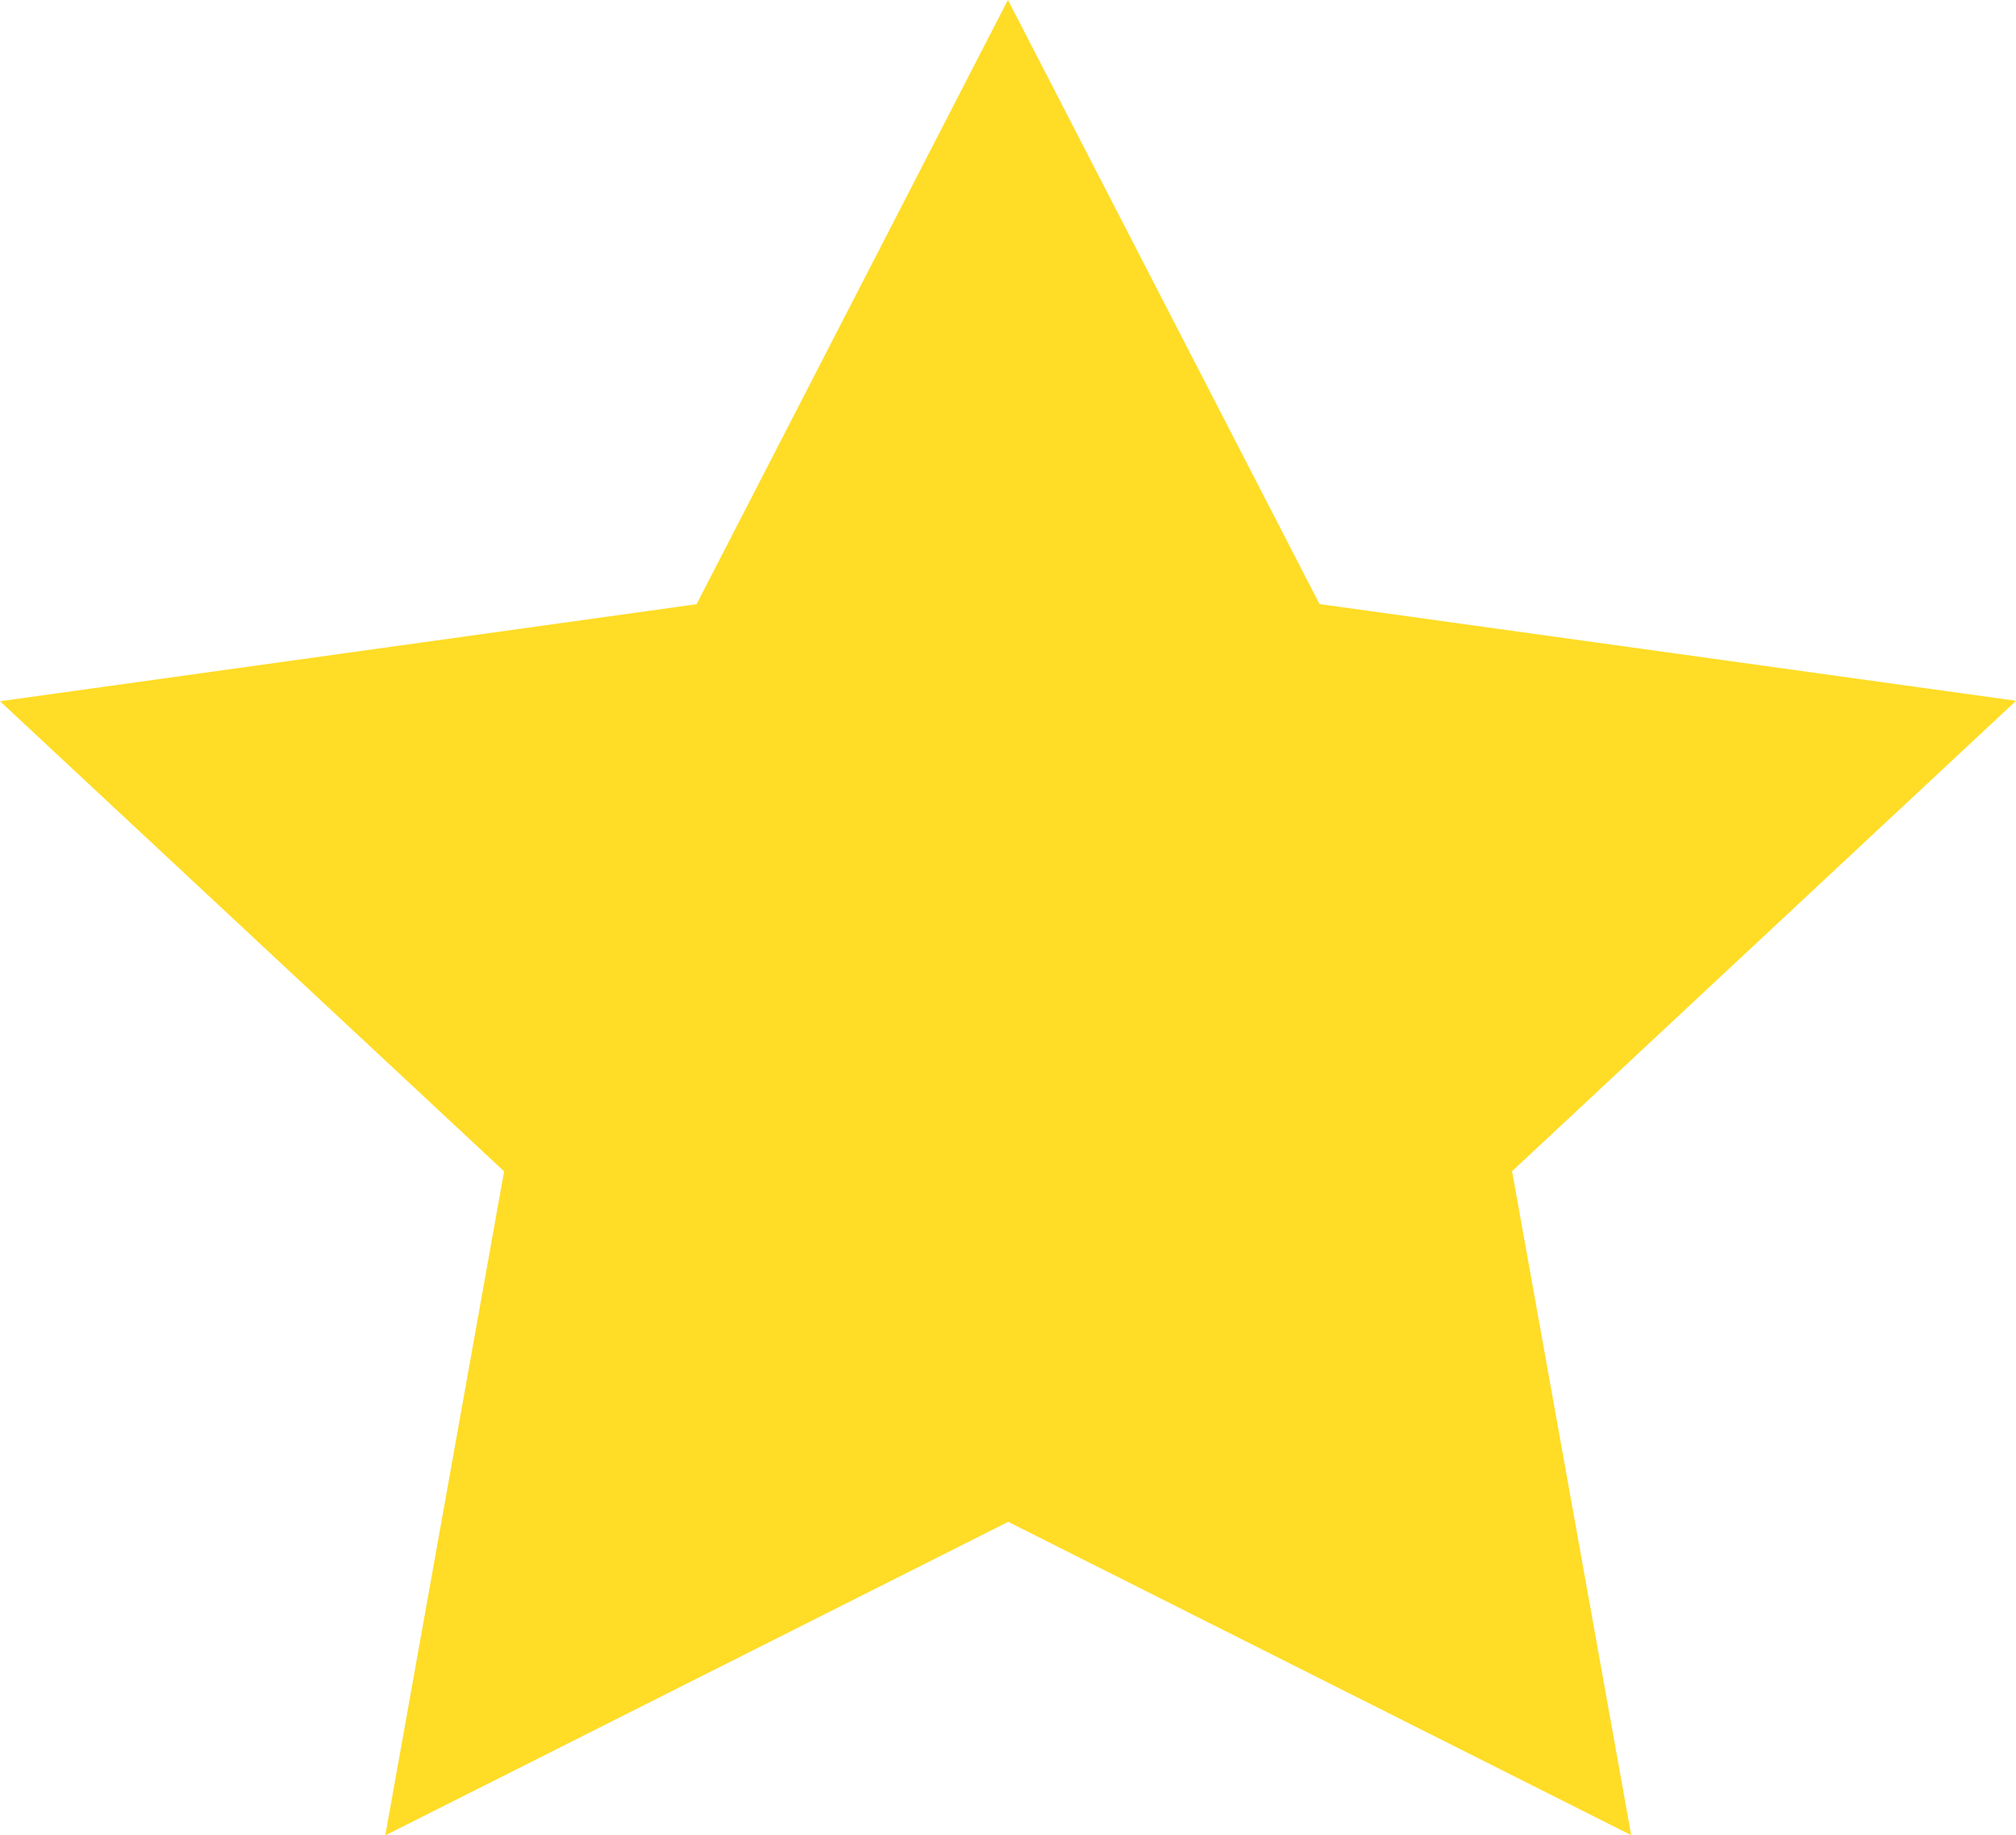 <svg xmlns="http://www.w3.org/2000/svg" width="44.715" height="40.698" viewBox="0 0 44.715 40.698">
  <path id="パス_4110" data-name="パス 4110" d="M171.68,42.462l15.449,2.145L175.951,55.038l2.642,14.723-13.817-6.948-13.817,6.953,2.635-14.725-11.18-10.424,15.449-2.152,6.906-13.4Z" transform="translate(-142.413 -29.067)" fill="#ffdc26"/>
</svg>
